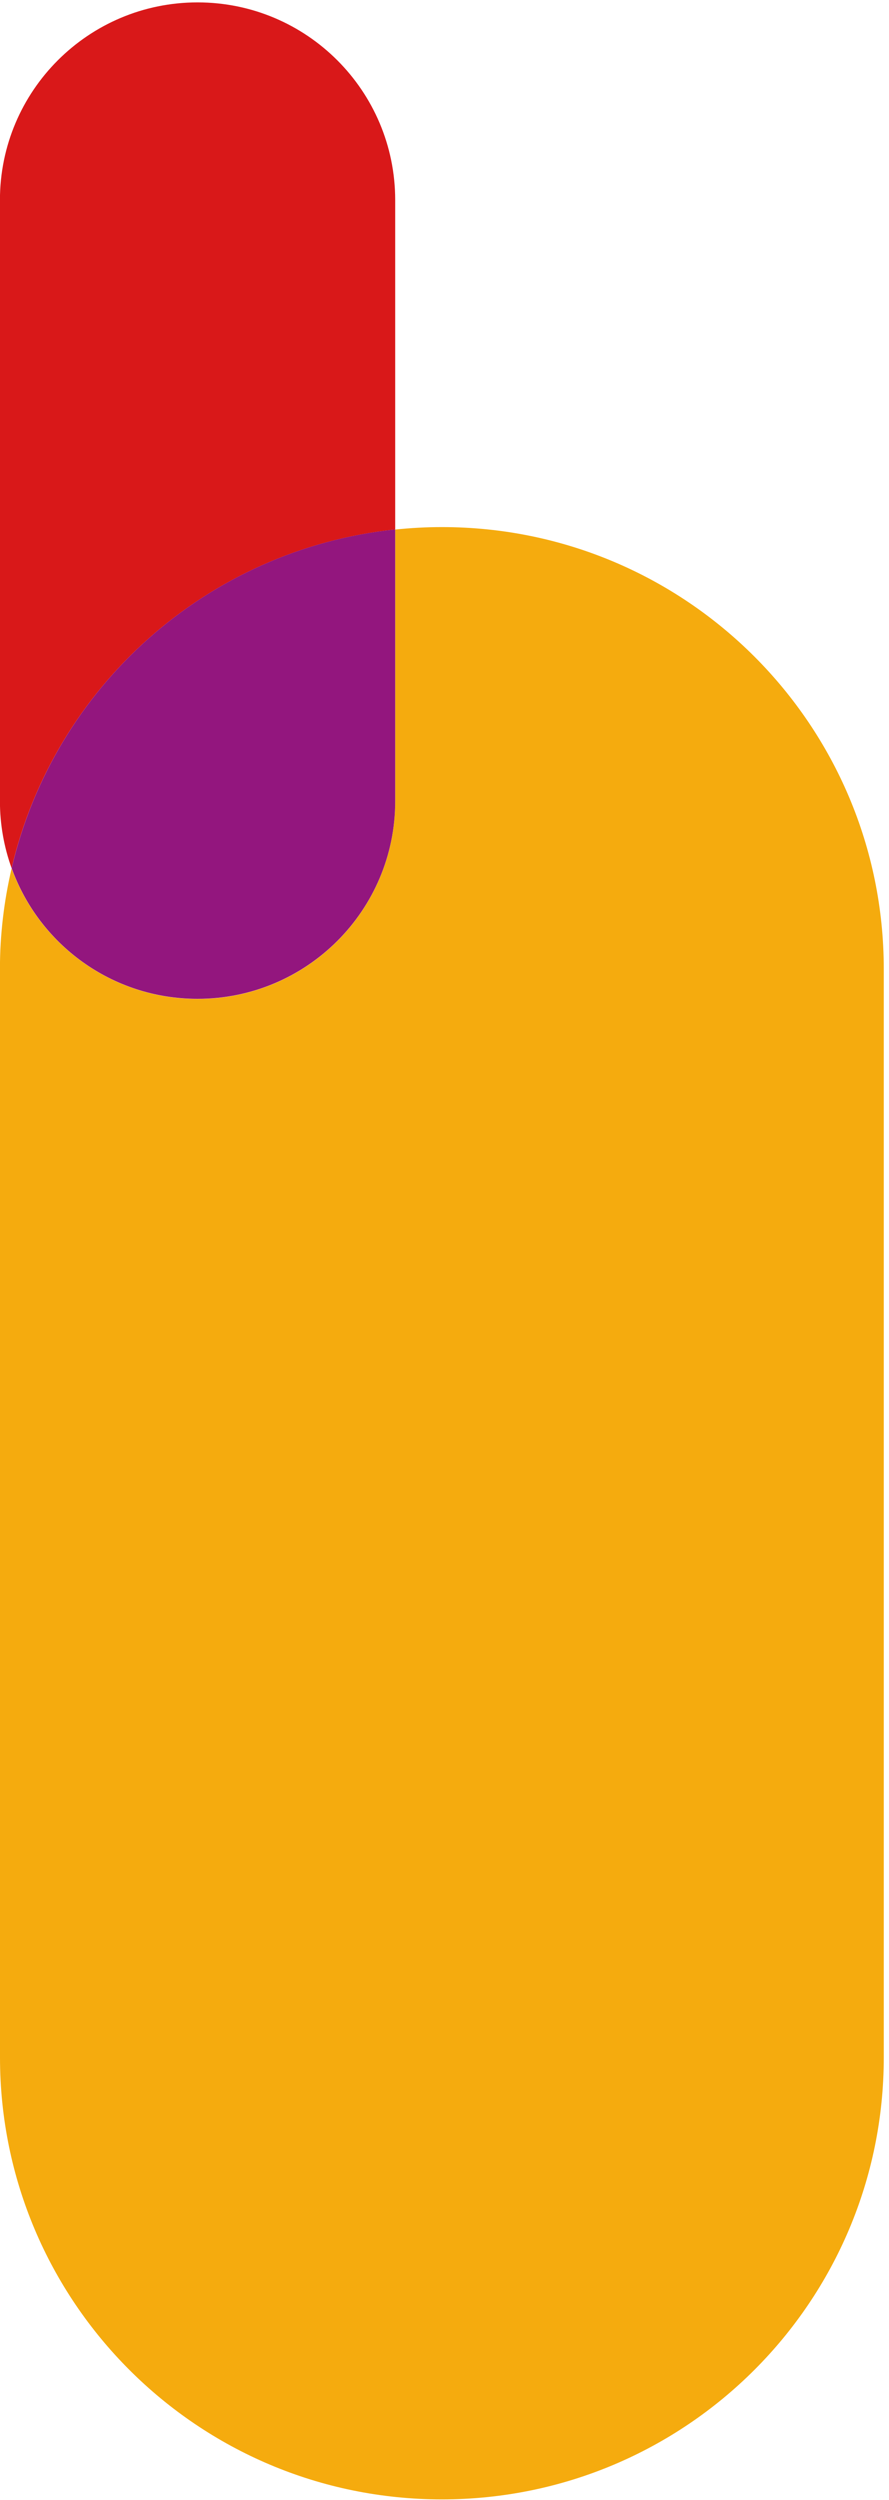 <?xml version="1.0" encoding="UTF-8"?> <svg xmlns="http://www.w3.org/2000/svg" width="143" height="402" viewBox="0 0 143 402" fill="none"> <g style="mix-blend-mode:multiply" clip-path="url(#clip0_1_157)"> <path d="M0 330.824C0 370.084 31.82 401.904 71.08 401.904C110.34 401.904 142.16 370.084 142.16 330.824L142.16 155.834C142.16 116.574 110.34 84.754 71.08 84.754C68.54 84.754 66.04 84.894 63.57 85.154L63.57 128.844C63.57 146.394 49.34 160.634 31.78 160.634C18.01 160.634 6.29 151.874 1.87 139.634C0.65 144.844 -0.01 150.264 -0.01 155.844L-0.01 330.824L0 330.824Z" fill="#F5AB0E"></path> <path d="M63.57 85.144L63.57 32.174C63.57 14.624 49.34 0.384 31.78 0.384C14.23 0.384 -0.01 14.614 -0.01 32.174L-0.01 128.834C-0.01 132.624 0.66 136.254 1.87 139.614C8.66 110.544 33.27 88.324 63.57 85.144Z" fill="#D91819"></path> <path d="M31.78 160.614C49.33 160.614 63.57 146.384 63.57 128.824L63.57 85.134C33.27 88.314 8.67 110.534 1.88 139.604C6.29 151.864 18.01 160.614 31.78 160.614Z" fill="#93167E"></path> </g> <defs> <clipPath id="clip0_1_157"> <rect width="142.16" height="401.52" fill="white" transform="translate(142.16 401.904) rotate(180)"></rect> </clipPath> </defs> </svg> 